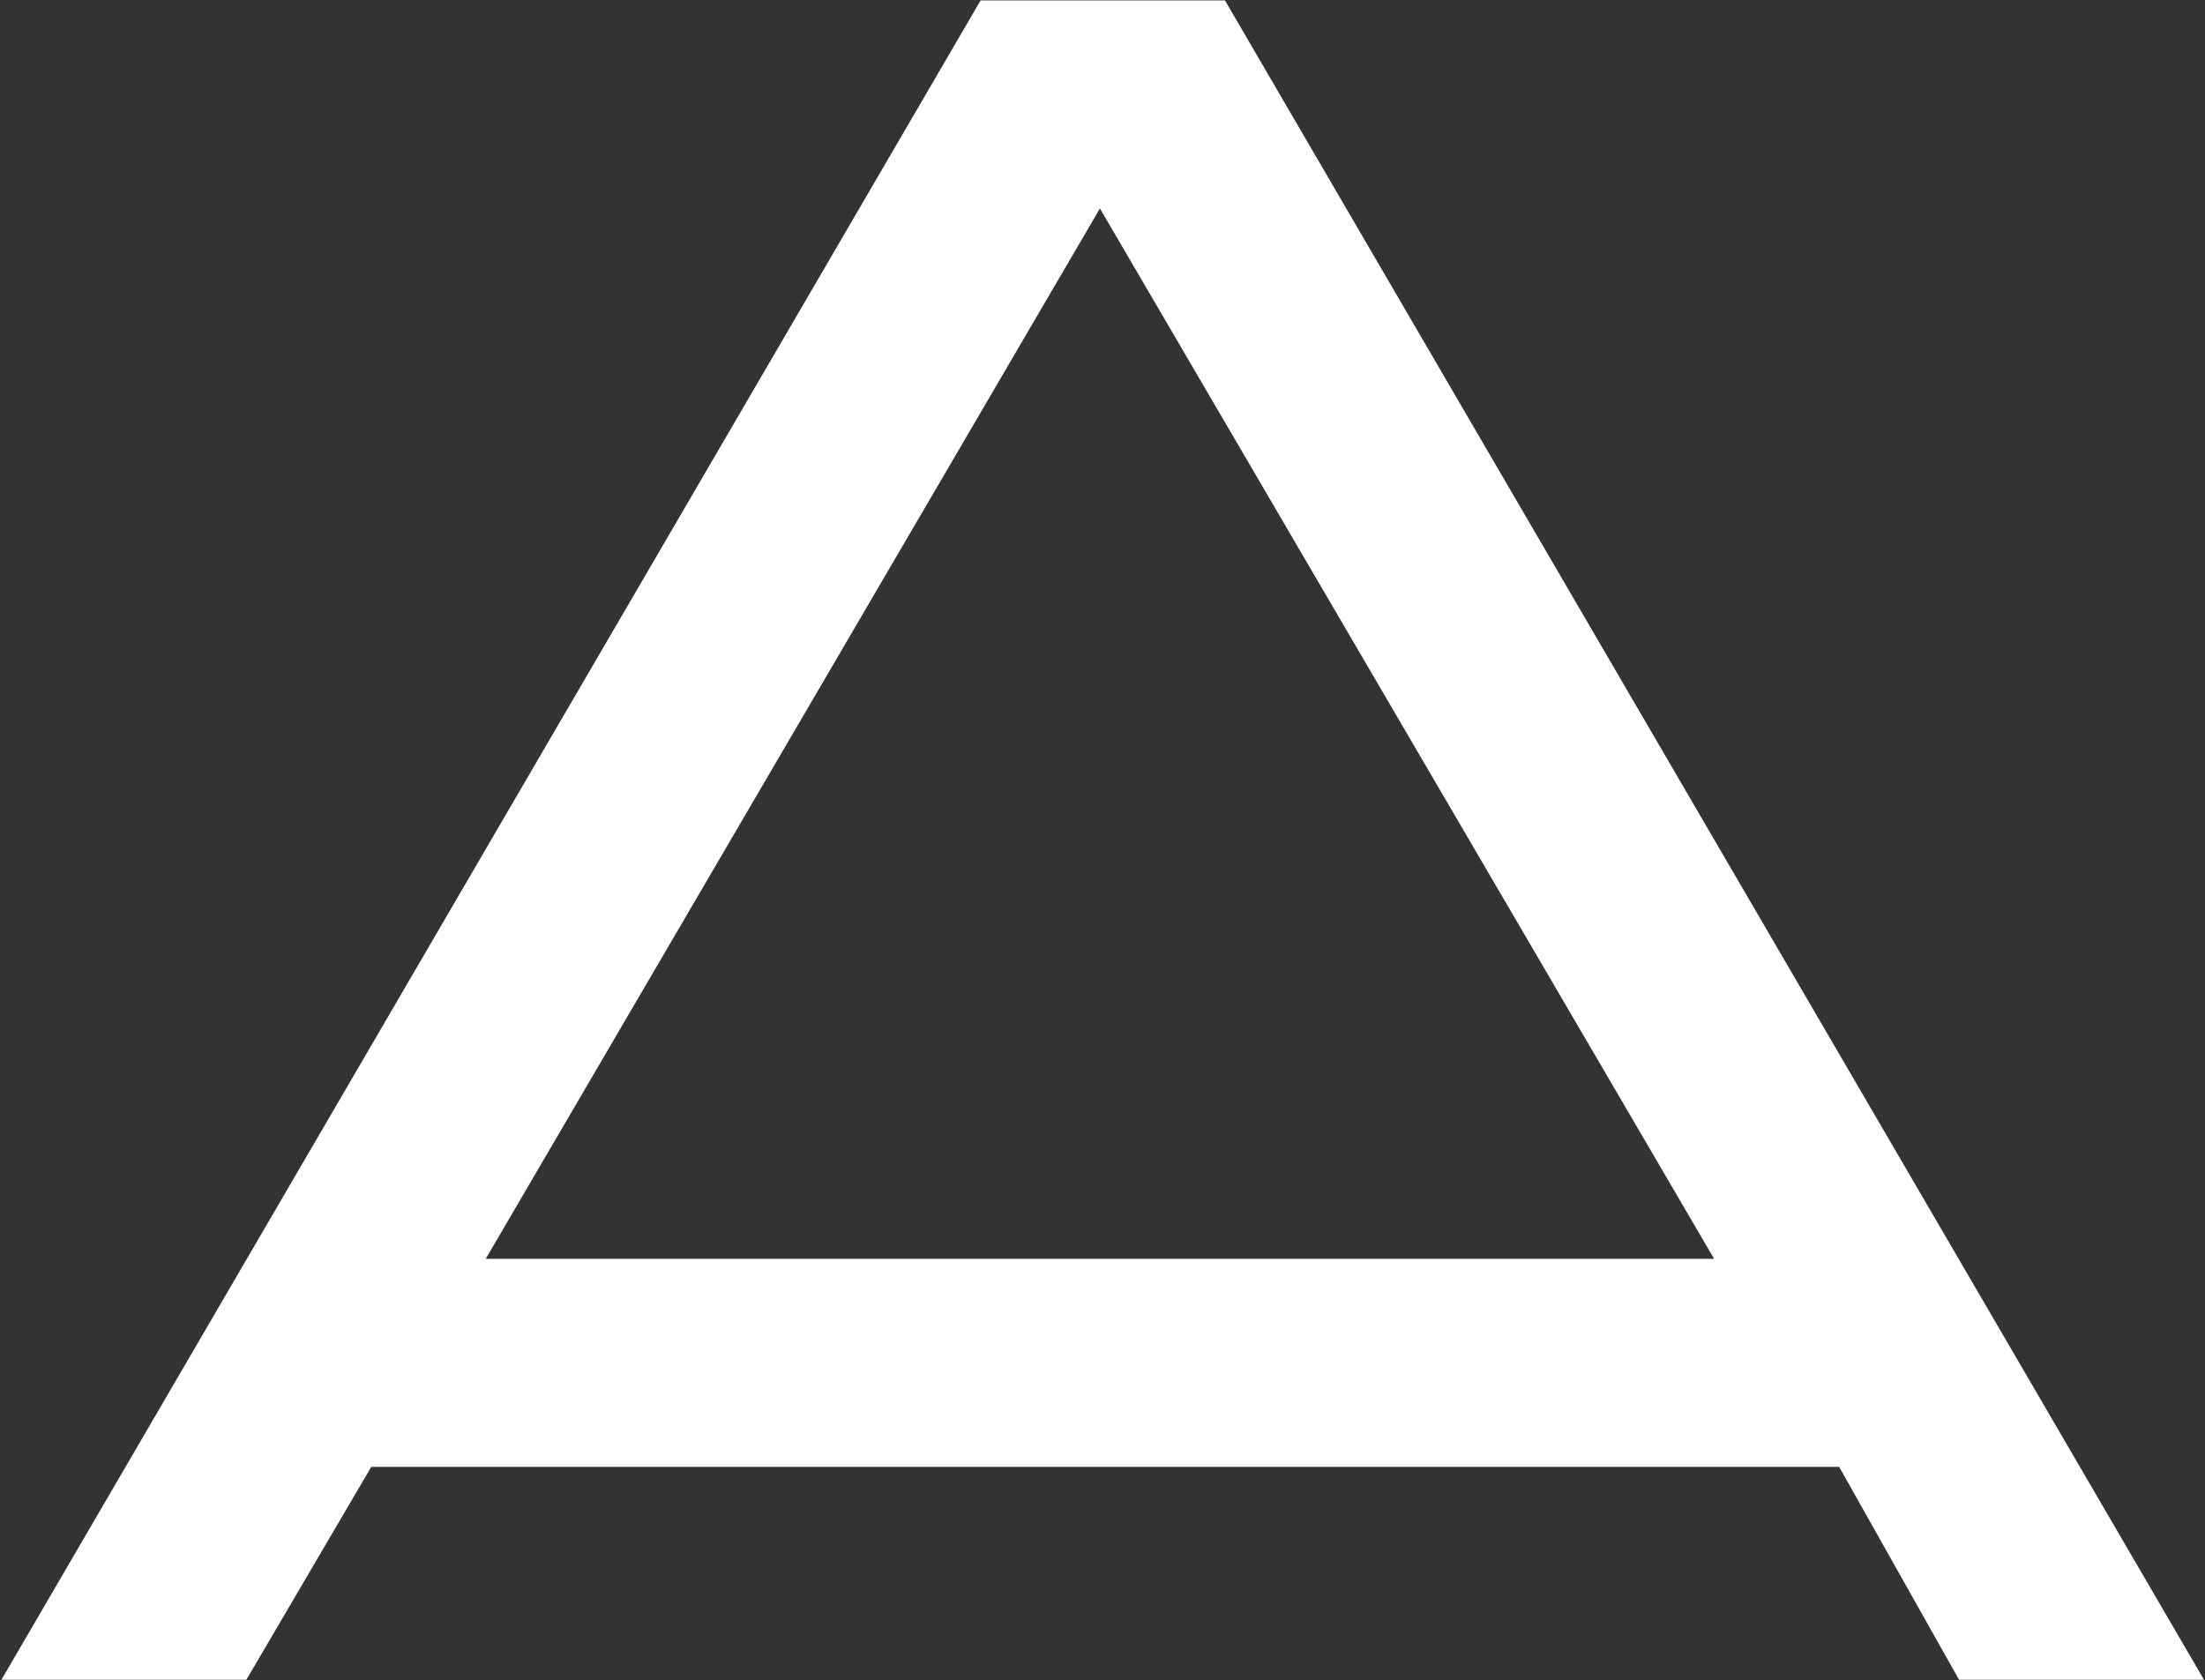 <svg version="1.2" xmlns="http://www.w3.org/2000/svg" viewBox="0 0 1543 1176" width="1543" height="1176">
	<rect x="0" y="0" width="1543" height="1176" fill="#333333" stroke="none"/>
	<title>AGRX-svg</title>
	<style>
		.s0 { fill: #ffffff } 
	</style>
	<g id="Clip-Path: Clip-Path: Clip-Path: Page 1">
		<g id="Clip-Path: Clip-Path: Page 1">
			<g id="Clip-Path: Page 1">
				<g id="Page 1">
					<path id="Path 4" fill-rule="evenodd" class="s0" d="m1370.9 1175.6l-83.9-149h-1027.2l-87.4 149h-171.4l685.2-1175.3h171l685.1 1175.3zm-1031-294.6h859.6l-429.8-735.1z"/>
				</g>
			</g>
		</g>
	</g>
</svg>